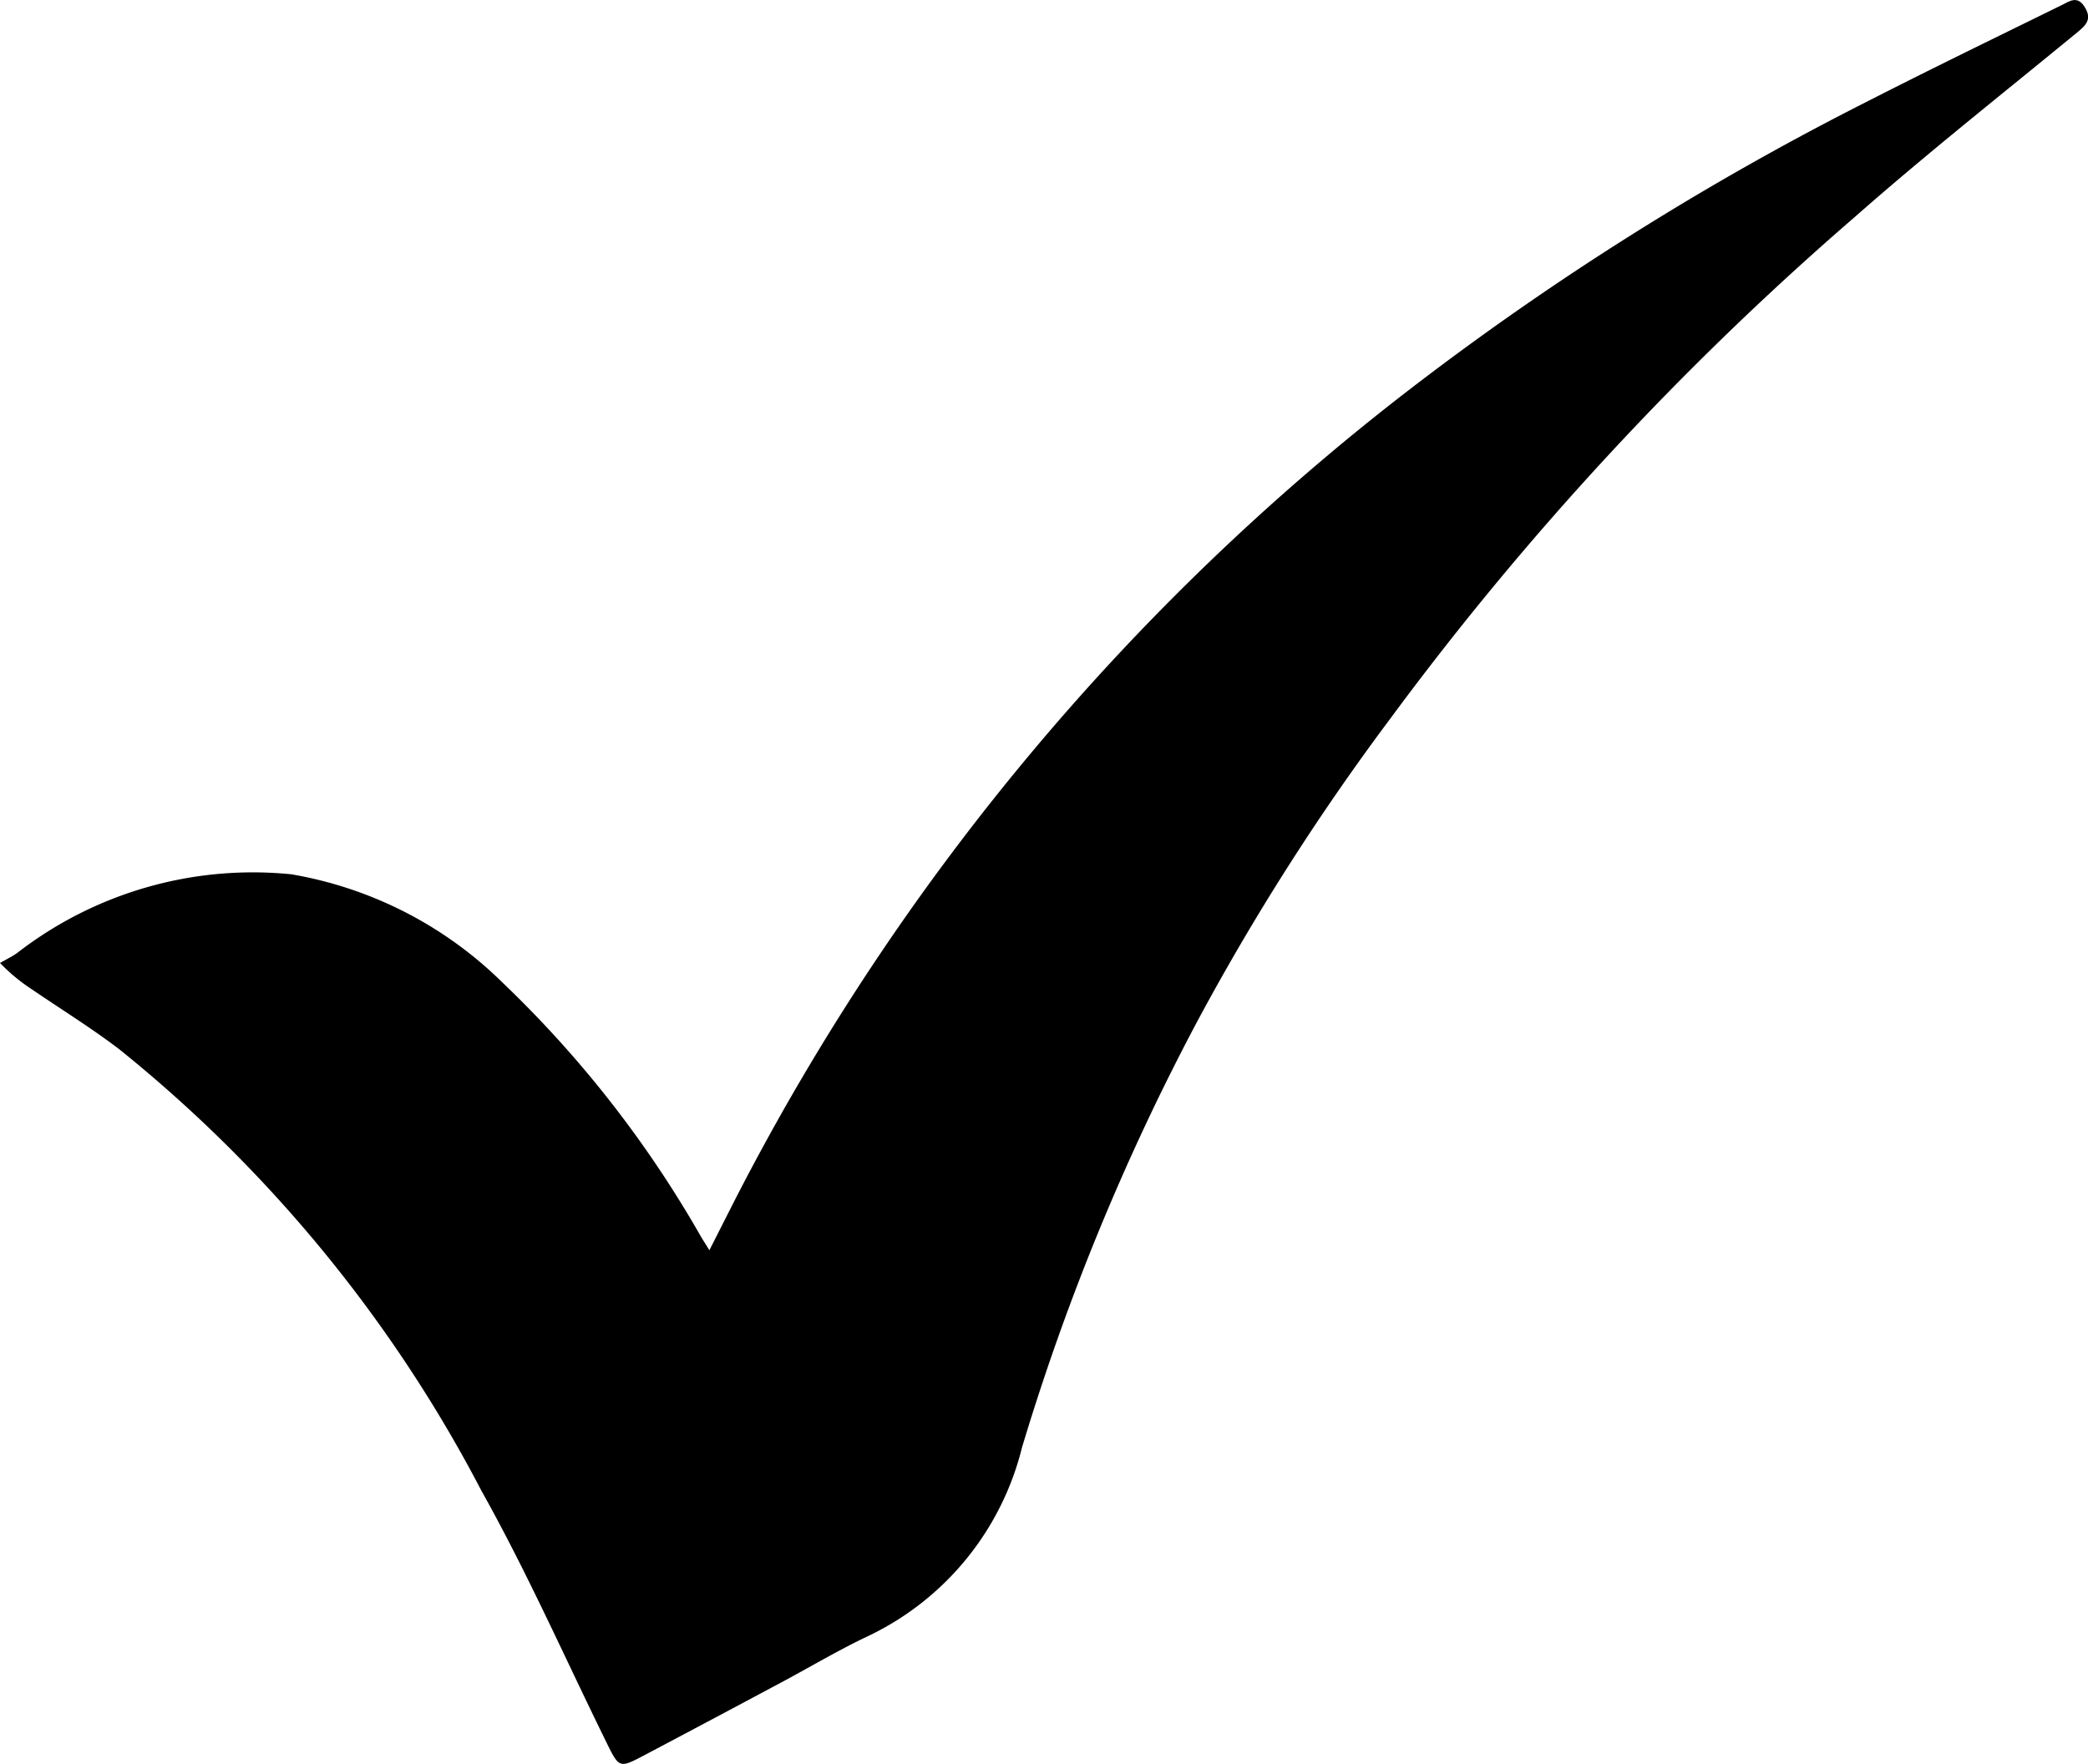 <svg height="50.262" viewBox="0 0 59.5 50.262" width="59.5" xmlns="http://www.w3.org/2000/svg" xmlns:xlink="http://www.w3.org/1999/xlink"><clipPath id="a"><path d="m0 0h59.5v50.262h-59.5z"/></clipPath><g clip-path="url(#a)"><path d="m20.214 35.627c.383-.751.705-1.4 1.042-2.04a68.744 68.744 0 0 1 18.871-22.458 82.3 82.3 0 0 1 13.021-8.206c1.855-.949 3.73-1.857 5.6-2.776.213-.1.439-.291.653.046s.062.508-.192.717c-2.123 1.745-4.283 3.449-6.344 5.264a87.818 87.818 0 0 0 -13.253 14.312 68.389 68.389 0 0 0 -5.512 8.652 66.953 66.953 0 0 0 -4.977 12.108 8.108 8.108 0 0 1 -4.426 5.394c-.84.4-1.643.88-2.466 1.319q-1.928 1.03-3.861 2.052c-.729.385-.725.378-1.1-.385-1.173-2.386-2.251-4.827-3.549-7.143a39.683 39.683 0 0 0 -10.321-12.583c-.807-.615-1.675-1.15-2.515-1.724a5.192 5.192 0 0 1 -.885-.736c.159-.091.325-.172.476-.275a10.969 10.969 0 0 1 7.824-2.252 11.259 11.259 0 0 1 6.014 3.08 31.744 31.744 0 0 1 5.677 7.274l.225.36"/></g></svg>